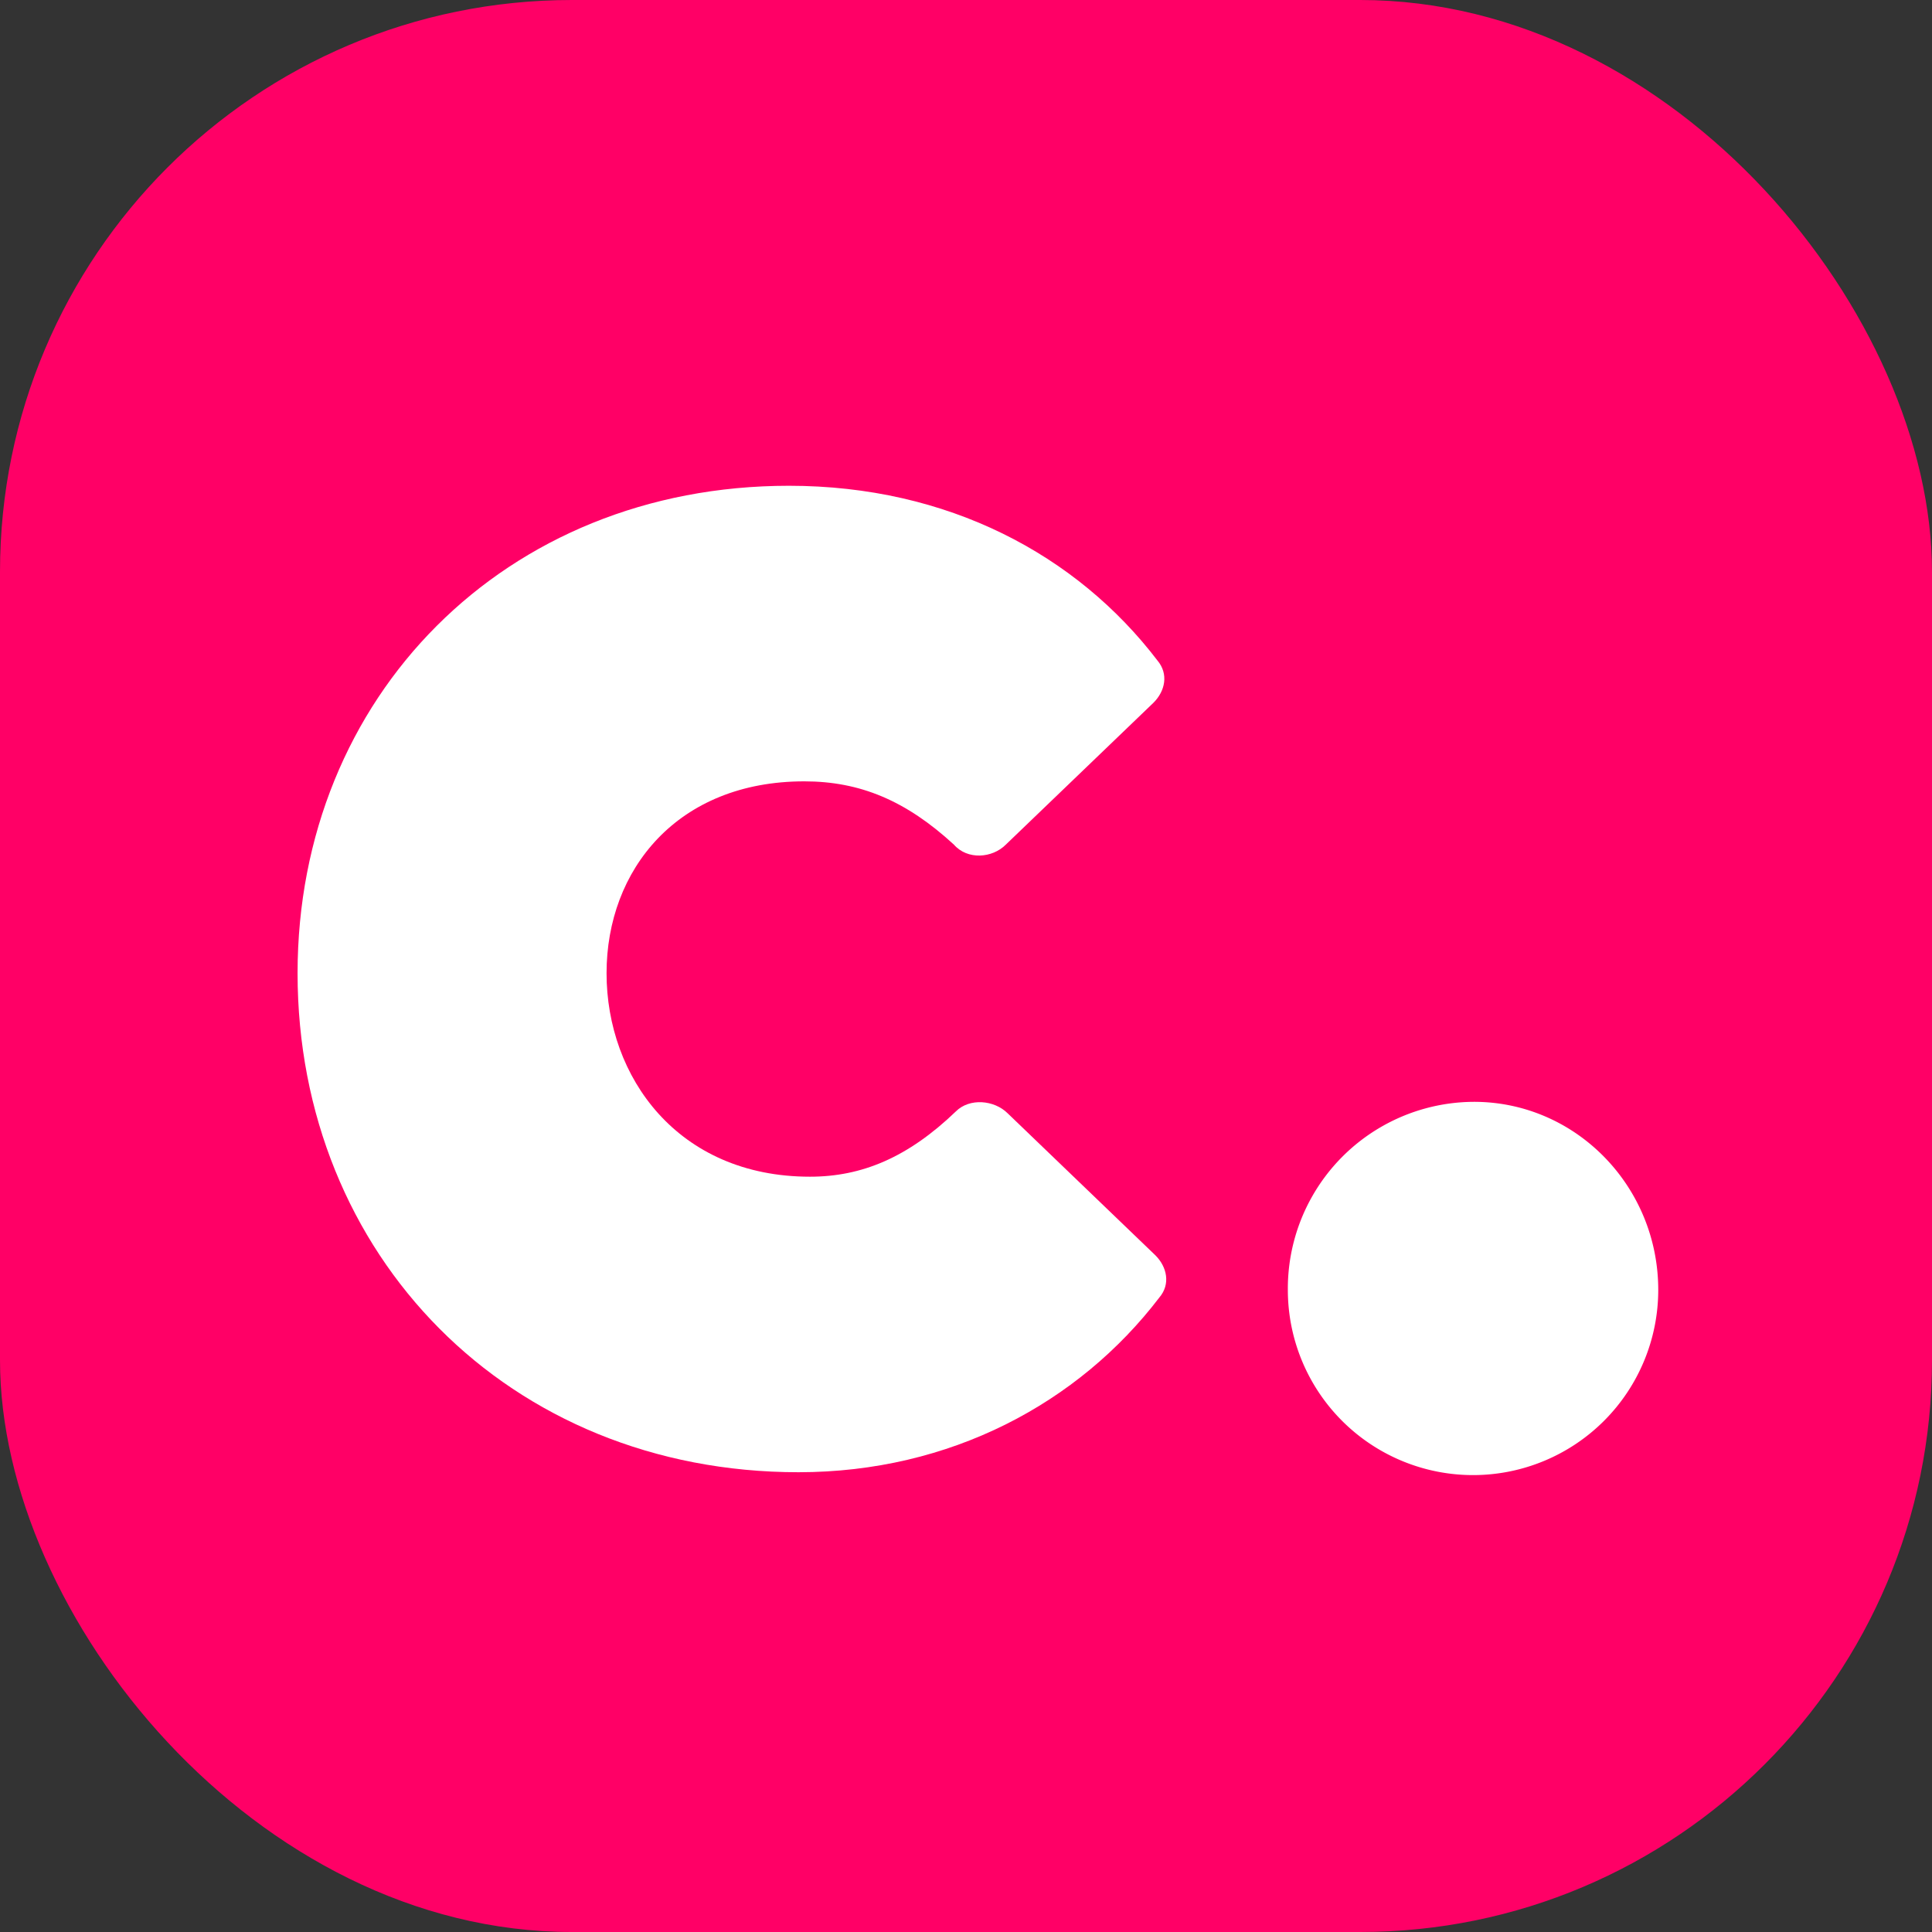 <svg xmlns="http://www.w3.org/2000/svg" viewBox="0 0 425 425"><rect x="0" y="0" width="425" height="425" fill="#333333" stroke="none"/><defs><style>.cls-1{fill:#f06;}.cls-2{fill:#fff;}</style></defs><g id="Calque_2" data-name="Calque 2"><g id="Calque_1-2" data-name="Calque 1"><rect class="cls-1" width="425" height="425" rx="125.79"/><path class="cls-2" d="M65.46,214.09c0-60.79,45.6-107.23,108.08-107.23,35,0,63.33,15.2,81.06,38.42,2.53,3,1.69,6.76-.84,9.29l-32.51,31.24c-3,3-8.45,3.38-11.4,0-10.56-9.71-20.69-13.93-32.93-13.93-27.87,0-43.49,19.42-43.49,42.21s15.62,44.76,44.75,44.76c11.4,0,21.54-4.22,32.09-14.36,3-3,8.44-2.53,11.4.42l32.51,31.25c2.53,2.53,3.37,6.33.84,9.28-17.73,23.22-46,38.42-79.37,38.42C111.9,323.86,65.46,276.16,65.46,214.09Z"/><path class="cls-2" d="M283.3,283.75a41.08,41.08,0,0,1,40.95-41.37c22.38,0,40.53,18.58,40.53,41.37a40.74,40.74,0,0,1-81.48,0Z"/></g></g></svg>